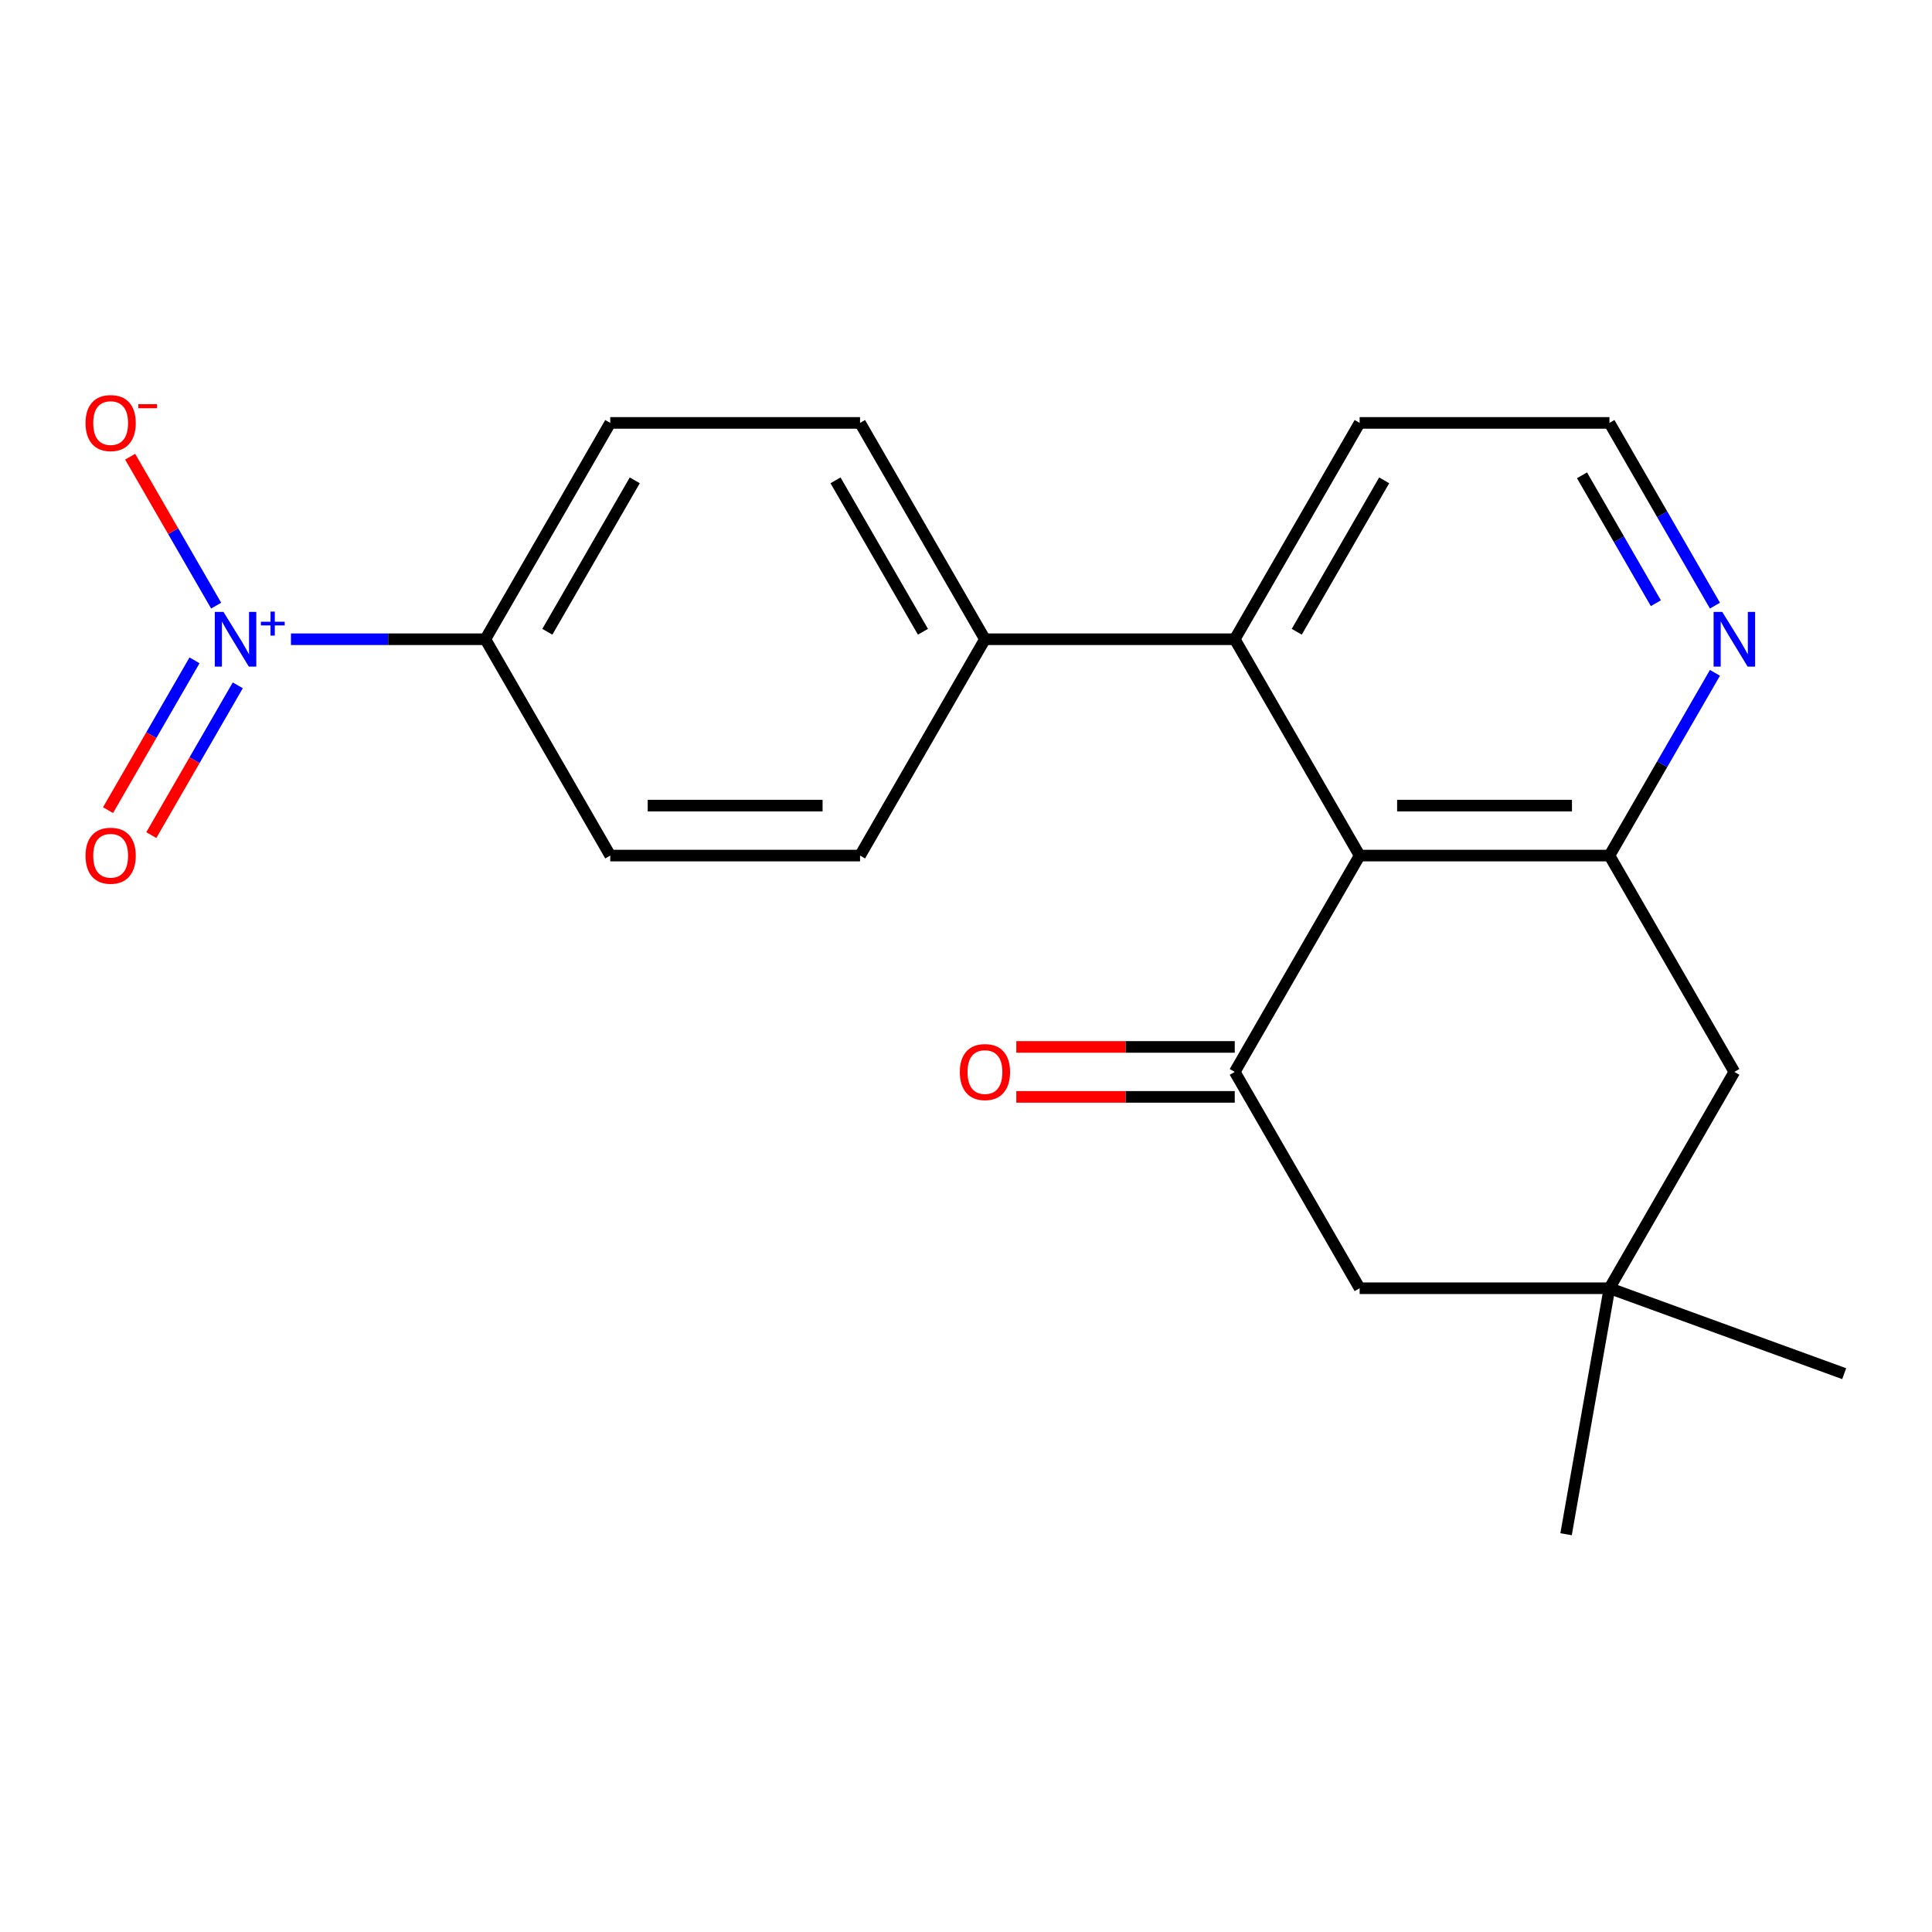 <?xml version='1.0' encoding='iso-8859-1'?>
<svg version='1.1' baseProfile='full'
              xmlns='http://www.w3.org/2000/svg'
                      xmlns:rdkit='http://www.rdkit.org/xml'
                      xmlns:xlink='http://www.w3.org/1999/xlink'
                  xml:space='preserve'
width='1000px' height='1000px' viewBox='0 0 1000 1000'>
<!-- END OF HEADER -->
<rect style='opacity:1.0;fill:#FFFFFF;stroke:none' width='1000' height='1000' x='0' y='0'> </rect>
<path class='bond-1' d='M 703.751,442.842 L 639.103,554.816' style='fill:none;fill-rule:evenodd;stroke:#000000;stroke-width:6px;stroke-linecap:butt;stroke-linejoin:miter;stroke-opacity:1' />
<path class='bond-2' d='M 703.751,442.842 L 833.047,442.842' style='fill:none;fill-rule:evenodd;stroke:#000000;stroke-width:6px;stroke-linecap:butt;stroke-linejoin:miter;stroke-opacity:1' />
<path class='bond-2' d='M 723.145,416.983 L 813.653,416.983' style='fill:none;fill-rule:evenodd;stroke:#000000;stroke-width:6px;stroke-linecap:butt;stroke-linejoin:miter;stroke-opacity:1' />
<path class='bond-3' d='M 703.751,442.842 L 639.103,330.868' style='fill:none;fill-rule:evenodd;stroke:#000000;stroke-width:6px;stroke-linecap:butt;stroke-linejoin:miter;stroke-opacity:1' />
<path class='bond-0' d='M 150.596,330.868 L 200.905,330.868' style='fill:none;fill-rule:evenodd;stroke:#0000FF;stroke-width:6px;stroke-linecap:butt;stroke-linejoin:miter;stroke-opacity:1' />
<path class='bond-0' d='M 200.905,330.868 L 251.215,330.868' style='fill:none;fill-rule:evenodd;stroke:#000000;stroke-width:6px;stroke-linecap:butt;stroke-linejoin:miter;stroke-opacity:1' />
<path class='bond-9' d='M 111.877,313.476 L 89.623,274.931' style='fill:none;fill-rule:evenodd;stroke:#0000FF;stroke-width:6px;stroke-linecap:butt;stroke-linejoin:miter;stroke-opacity:1' />
<path class='bond-9' d='M 89.623,274.931 L 67.369,236.385' style='fill:none;fill-rule:evenodd;stroke:#FF0000;stroke-width:6px;stroke-linecap:butt;stroke-linejoin:miter;stroke-opacity:1' />
<path class='bond-11' d='M 100.68,341.796 L 78.299,380.562' style='fill:none;fill-rule:evenodd;stroke:#0000FF;stroke-width:6px;stroke-linecap:butt;stroke-linejoin:miter;stroke-opacity:1' />
<path class='bond-11' d='M 78.299,380.562 L 55.917,419.327' style='fill:none;fill-rule:evenodd;stroke:#FF0000;stroke-width:6px;stroke-linecap:butt;stroke-linejoin:miter;stroke-opacity:1' />
<path class='bond-11' d='M 123.075,354.726 L 100.693,393.491' style='fill:none;fill-rule:evenodd;stroke:#0000FF;stroke-width:6px;stroke-linecap:butt;stroke-linejoin:miter;stroke-opacity:1' />
<path class='bond-11' d='M 100.693,393.491 L 78.312,432.257' style='fill:none;fill-rule:evenodd;stroke:#FF0000;stroke-width:6px;stroke-linecap:butt;stroke-linejoin:miter;stroke-opacity:1' />
<path class='bond-7' d='M 639.103,554.816 L 703.751,666.789' style='fill:none;fill-rule:evenodd;stroke:#000000;stroke-width:6px;stroke-linecap:butt;stroke-linejoin:miter;stroke-opacity:1' />
<path class='bond-12' d='M 639.103,541.886 L 582.571,541.886' style='fill:none;fill-rule:evenodd;stroke:#000000;stroke-width:6px;stroke-linecap:butt;stroke-linejoin:miter;stroke-opacity:1' />
<path class='bond-12' d='M 582.571,541.886 L 526.039,541.886' style='fill:none;fill-rule:evenodd;stroke:#FF0000;stroke-width:6px;stroke-linecap:butt;stroke-linejoin:miter;stroke-opacity:1' />
<path class='bond-12' d='M 639.103,567.745 L 582.571,567.745' style='fill:none;fill-rule:evenodd;stroke:#000000;stroke-width:6px;stroke-linecap:butt;stroke-linejoin:miter;stroke-opacity:1' />
<path class='bond-12' d='M 582.571,567.745 L 526.039,567.745' style='fill:none;fill-rule:evenodd;stroke:#FF0000;stroke-width:6px;stroke-linecap:butt;stroke-linejoin:miter;stroke-opacity:1' />
<path class='bond-6' d='M 833.047,442.842 L 860.35,395.552' style='fill:none;fill-rule:evenodd;stroke:#000000;stroke-width:6px;stroke-linecap:butt;stroke-linejoin:miter;stroke-opacity:1' />
<path class='bond-6' d='M 860.35,395.552 L 887.653,348.261' style='fill:none;fill-rule:evenodd;stroke:#0000FF;stroke-width:6px;stroke-linecap:butt;stroke-linejoin:miter;stroke-opacity:1' />
<path class='bond-8' d='M 833.047,442.842 L 897.695,554.816' style='fill:none;fill-rule:evenodd;stroke:#000000;stroke-width:6px;stroke-linecap:butt;stroke-linejoin:miter;stroke-opacity:1' />
<path class='bond-10' d='M 639.103,330.868 L 509.807,330.868' style='fill:none;fill-rule:evenodd;stroke:#000000;stroke-width:6px;stroke-linecap:butt;stroke-linejoin:miter;stroke-opacity:1' />
<path class='bond-18' d='M 639.103,330.868 L 703.751,218.895' style='fill:none;fill-rule:evenodd;stroke:#000000;stroke-width:6px;stroke-linecap:butt;stroke-linejoin:miter;stroke-opacity:1' />
<path class='bond-18' d='M 671.195,327.002 L 716.448,248.62' style='fill:none;fill-rule:evenodd;stroke:#000000;stroke-width:6px;stroke-linecap:butt;stroke-linejoin:miter;stroke-opacity:1' />
<path class='bond-4' d='M 833.047,666.789 L 897.695,554.816' style='fill:none;fill-rule:evenodd;stroke:#000000;stroke-width:6px;stroke-linecap:butt;stroke-linejoin:miter;stroke-opacity:1' />
<path class='bond-19' d='M 833.047,666.789 L 954.545,711.011' style='fill:none;fill-rule:evenodd;stroke:#000000;stroke-width:6px;stroke-linecap:butt;stroke-linejoin:miter;stroke-opacity:1' />
<path class='bond-20' d='M 833.047,666.789 L 810.595,794.121' style='fill:none;fill-rule:evenodd;stroke:#000000;stroke-width:6px;stroke-linecap:butt;stroke-linejoin:miter;stroke-opacity:1' />
<path class='bond-21' d='M 833.047,666.789 L 703.751,666.789' style='fill:none;fill-rule:evenodd;stroke:#000000;stroke-width:6px;stroke-linecap:butt;stroke-linejoin:miter;stroke-opacity:1' />
<path class='bond-5' d='M 251.215,330.868 L 315.863,218.895' style='fill:none;fill-rule:evenodd;stroke:#000000;stroke-width:6px;stroke-linecap:butt;stroke-linejoin:miter;stroke-opacity:1' />
<path class='bond-5' d='M 283.307,327.002 L 328.56,248.62' style='fill:none;fill-rule:evenodd;stroke:#000000;stroke-width:6px;stroke-linecap:butt;stroke-linejoin:miter;stroke-opacity:1' />
<path class='bond-23' d='M 251.215,330.868 L 315.863,442.842' style='fill:none;fill-rule:evenodd;stroke:#000000;stroke-width:6px;stroke-linecap:butt;stroke-linejoin:miter;stroke-opacity:1' />
<path class='bond-22' d='M 887.653,313.476 L 860.35,266.185' style='fill:none;fill-rule:evenodd;stroke:#0000FF;stroke-width:6px;stroke-linecap:butt;stroke-linejoin:miter;stroke-opacity:1' />
<path class='bond-22' d='M 860.35,266.185 L 833.047,218.895' style='fill:none;fill-rule:evenodd;stroke:#000000;stroke-width:6px;stroke-linecap:butt;stroke-linejoin:miter;stroke-opacity:1' />
<path class='bond-22' d='M 857.068,312.219 L 837.955,279.115' style='fill:none;fill-rule:evenodd;stroke:#0000FF;stroke-width:6px;stroke-linecap:butt;stroke-linejoin:miter;stroke-opacity:1' />
<path class='bond-22' d='M 837.955,279.115 L 818.843,246.012' style='fill:none;fill-rule:evenodd;stroke:#000000;stroke-width:6px;stroke-linecap:butt;stroke-linejoin:miter;stroke-opacity:1' />
<path class='bond-15' d='M 509.807,330.868 L 445.159,442.842' style='fill:none;fill-rule:evenodd;stroke:#000000;stroke-width:6px;stroke-linecap:butt;stroke-linejoin:miter;stroke-opacity:1' />
<path class='bond-16' d='M 509.807,330.868 L 445.159,218.895' style='fill:none;fill-rule:evenodd;stroke:#000000;stroke-width:6px;stroke-linecap:butt;stroke-linejoin:miter;stroke-opacity:1' />
<path class='bond-16' d='M 477.715,327.002 L 432.461,248.62' style='fill:none;fill-rule:evenodd;stroke:#000000;stroke-width:6px;stroke-linecap:butt;stroke-linejoin:miter;stroke-opacity:1' />
<path class='bond-13' d='M 315.863,442.842 L 445.159,442.842' style='fill:none;fill-rule:evenodd;stroke:#000000;stroke-width:6px;stroke-linecap:butt;stroke-linejoin:miter;stroke-opacity:1' />
<path class='bond-13' d='M 335.257,416.983 L 425.764,416.983' style='fill:none;fill-rule:evenodd;stroke:#000000;stroke-width:6px;stroke-linecap:butt;stroke-linejoin:miter;stroke-opacity:1' />
<path class='bond-14' d='M 315.863,218.895 L 445.159,218.895' style='fill:none;fill-rule:evenodd;stroke:#000000;stroke-width:6px;stroke-linecap:butt;stroke-linejoin:miter;stroke-opacity:1' />
<path class='bond-17' d='M 833.047,218.895 L 703.751,218.895' style='fill:none;fill-rule:evenodd;stroke:#000000;stroke-width:6px;stroke-linecap:butt;stroke-linejoin:miter;stroke-opacity:1' />
<path  class='atom-1' d='M 115.659 316.708
L 124.939 331.708
Q 125.859 333.188, 127.339 335.868
Q 128.819 338.548, 128.899 338.708
L 128.899 316.708
L 132.659 316.708
L 132.659 345.028
L 128.779 345.028
L 118.819 328.628
Q 117.659 326.708, 116.419 324.508
Q 115.219 322.308, 114.859 321.628
L 114.859 345.028
L 111.179 345.028
L 111.179 316.708
L 115.659 316.708
' fill='#0000FF'/>
<path  class='atom-1' d='M 135.035 321.813
L 140.024 321.813
L 140.024 316.56
L 142.242 316.56
L 142.242 321.813
L 147.364 321.813
L 147.364 323.714
L 142.242 323.714
L 142.242 328.994
L 140.024 328.994
L 140.024 323.714
L 135.035 323.714
L 135.035 321.813
' fill='#0000FF'/>
<path  class='atom-7' d='M 891.435 316.708
L 900.715 331.708
Q 901.635 333.188, 903.115 335.868
Q 904.595 338.548, 904.675 338.708
L 904.675 316.708
L 908.435 316.708
L 908.435 345.028
L 904.555 345.028
L 894.595 328.628
Q 893.435 326.708, 892.195 324.508
Q 890.995 322.308, 890.635 321.628
L 890.635 345.028
L 886.955 345.028
L 886.955 316.708
L 891.435 316.708
' fill='#0000FF'/>
<path  class='atom-10' d='M 44.271 218.975
Q 44.271 212.175, 47.631 208.375
Q 50.991 204.575, 57.271 204.575
Q 63.551 204.575, 66.911 208.375
Q 70.271 212.175, 70.271 218.975
Q 70.271 225.855, 66.871 229.775
Q 63.471 233.655, 57.271 233.655
Q 51.031 233.655, 47.631 229.775
Q 44.271 225.895, 44.271 218.975
M 57.271 230.455
Q 61.591 230.455, 63.911 227.575
Q 66.271 224.655, 66.271 218.975
Q 66.271 213.415, 63.911 210.615
Q 61.591 207.775, 57.271 207.775
Q 52.951 207.775, 50.591 210.575
Q 48.271 213.375, 48.271 218.975
Q 48.271 224.695, 50.591 227.575
Q 52.951 230.455, 57.271 230.455
' fill='#FF0000'/>
<path  class='atom-10' d='M 71.591 209.197
L 81.28 209.197
L 81.28 211.309
L 71.591 211.309
L 71.591 209.197
' fill='#FF0000'/>
<path  class='atom-12' d='M 44.271 442.922
Q 44.271 436.122, 47.631 432.322
Q 50.991 428.522, 57.271 428.522
Q 63.551 428.522, 66.911 432.322
Q 70.271 436.122, 70.271 442.922
Q 70.271 449.802, 66.871 453.722
Q 63.471 457.602, 57.271 457.602
Q 51.031 457.602, 47.631 453.722
Q 44.271 449.842, 44.271 442.922
M 57.271 454.402
Q 61.591 454.402, 63.911 451.522
Q 66.271 448.602, 66.271 442.922
Q 66.271 437.362, 63.911 434.562
Q 61.591 431.722, 57.271 431.722
Q 52.951 431.722, 50.591 434.522
Q 48.271 437.322, 48.271 442.922
Q 48.271 448.642, 50.591 451.522
Q 52.951 454.402, 57.271 454.402
' fill='#FF0000'/>
<path  class='atom-13' d='M 496.807 554.896
Q 496.807 548.096, 500.167 544.296
Q 503.527 540.496, 509.807 540.496
Q 516.087 540.496, 519.447 544.296
Q 522.807 548.096, 522.807 554.896
Q 522.807 561.776, 519.407 565.696
Q 516.007 569.576, 509.807 569.576
Q 503.567 569.576, 500.167 565.696
Q 496.807 561.816, 496.807 554.896
M 509.807 566.376
Q 514.127 566.376, 516.447 563.496
Q 518.807 560.576, 518.807 554.896
Q 518.807 549.336, 516.447 546.536
Q 514.127 543.696, 509.807 543.696
Q 505.487 543.696, 503.127 546.496
Q 500.807 549.296, 500.807 554.896
Q 500.807 560.616, 503.127 563.496
Q 505.487 566.376, 509.807 566.376
' fill='#FF0000'/>
</svg>
